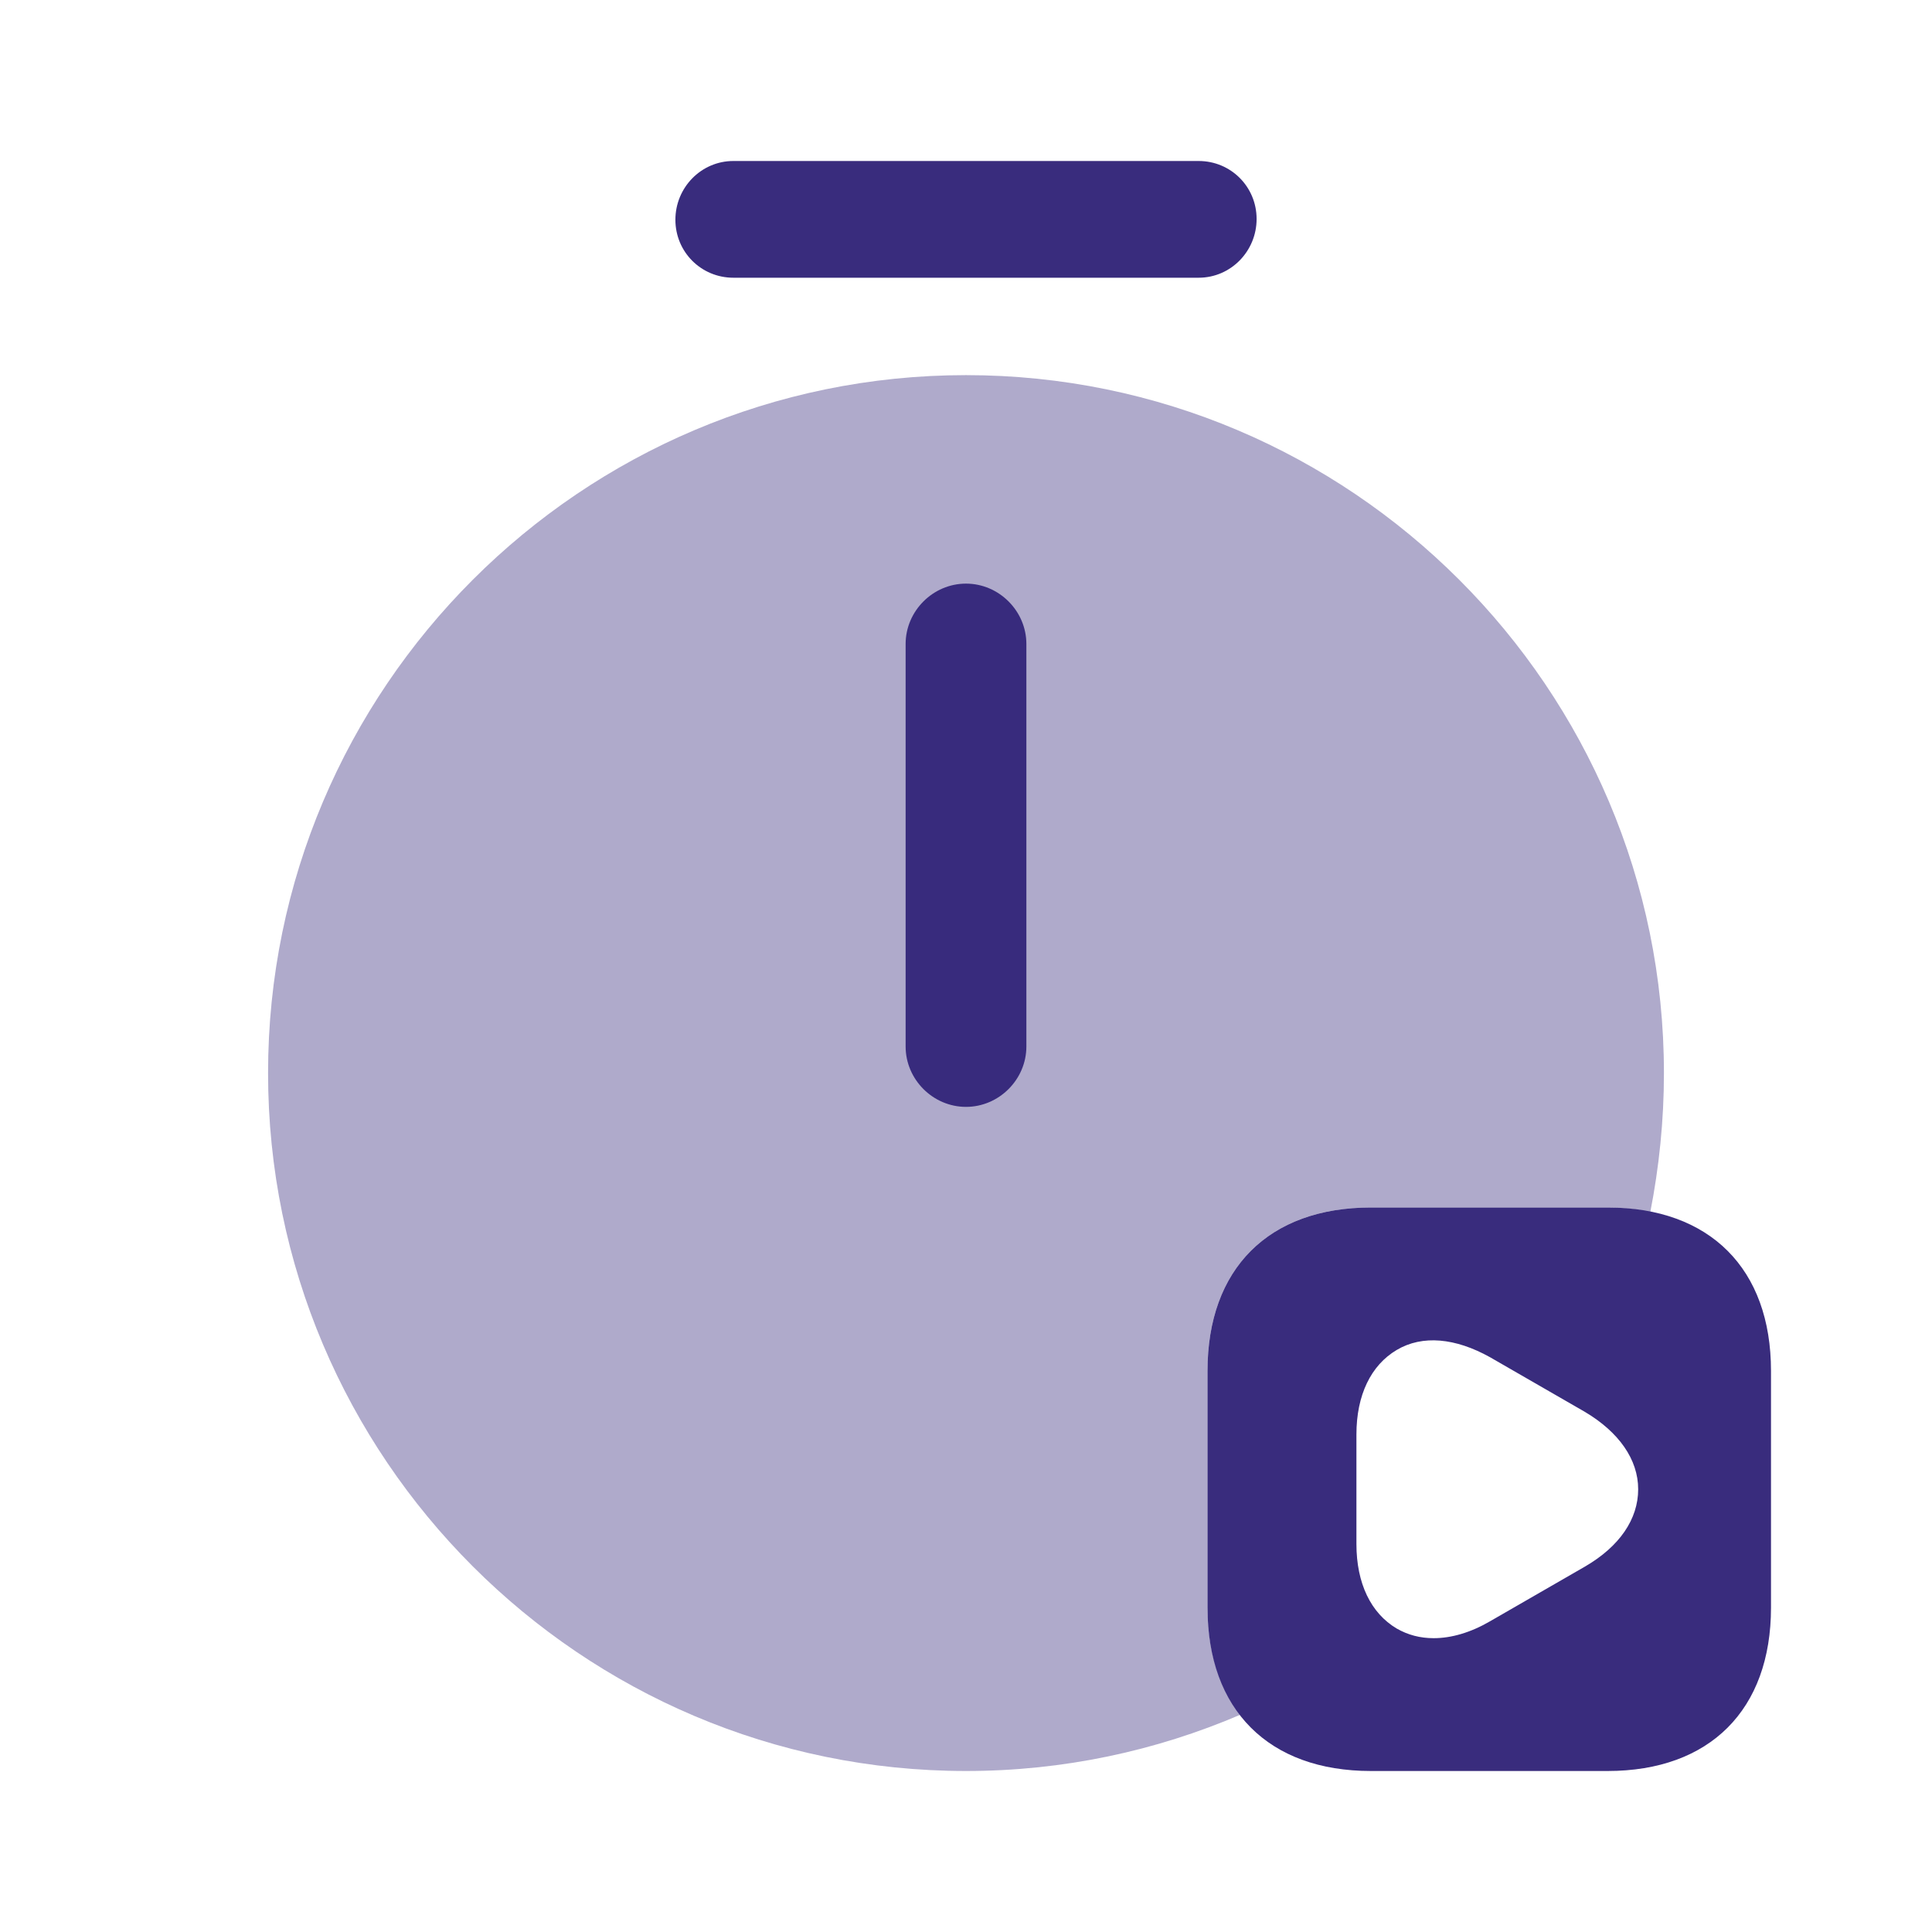 <svg width="24" height="24" viewBox="0 0 24 24" fill="none" xmlns="http://www.w3.org/2000/svg">
<path d="M12 13.75C11.59 13.75 11.25 13.41 11.25 13V8C11.25 7.59 11.59 7.25 12 7.25C12.41 7.25 12.75 7.59 12.75 8V13C12.75 13.41 12.41 13.75 12 13.75Z" fill="#392C7D"/>
<path d="M14.89 3.45H9.11C8.71 3.45 8.39 3.13 8.39 2.73C8.39 2.33 8.71 2 9.11 2H14.89C15.29 2 15.61 2.32 15.61 2.72C15.61 3.12 15.29 3.45 14.89 3.45Z" fill="#392C7D"/>
<path opacity="0.4" d="M15 19.97V17.03C15 15.76 15.76 15 17.03 15H19.97C20.16 15 20.33 15.02 20.5 15.06C20.61 14.5 20.67 13.92 20.67 13.33C20.67 8.55 16.78 4.66 12 4.66C7.22 4.66 3.33 8.55 3.33 13.33C3.33 18.11 7.22 22 12 22C13.21 22 14.36 21.75 15.41 21.3C15.15 20.96 15 20.52 15 19.97Z" fill="#392C7D"/>
<path d="M19.97 15H17.03C15.76 15 15 15.76 15 17.03V19.97C15 21.24 15.76 22 17.03 22H19.97C21.24 22 22 21.24 22 19.97V17.03C22 15.76 21.24 15 19.97 15ZM19.69 19.46L18.51 20.14C18.27 20.28 18.03 20.35 17.81 20.35C17.64 20.35 17.49 20.31 17.35 20.23C17.03 20.04 16.85 19.67 16.85 19.18V17.82C16.85 17.33 17.03 16.96 17.35 16.77C17.67 16.58 18.08 16.62 18.51 16.86L19.69 17.54C20.11 17.79 20.35 18.13 20.35 18.5C20.35 18.87 20.12 19.21 19.69 19.46Z" fill="#392C7D"/>
</svg>
